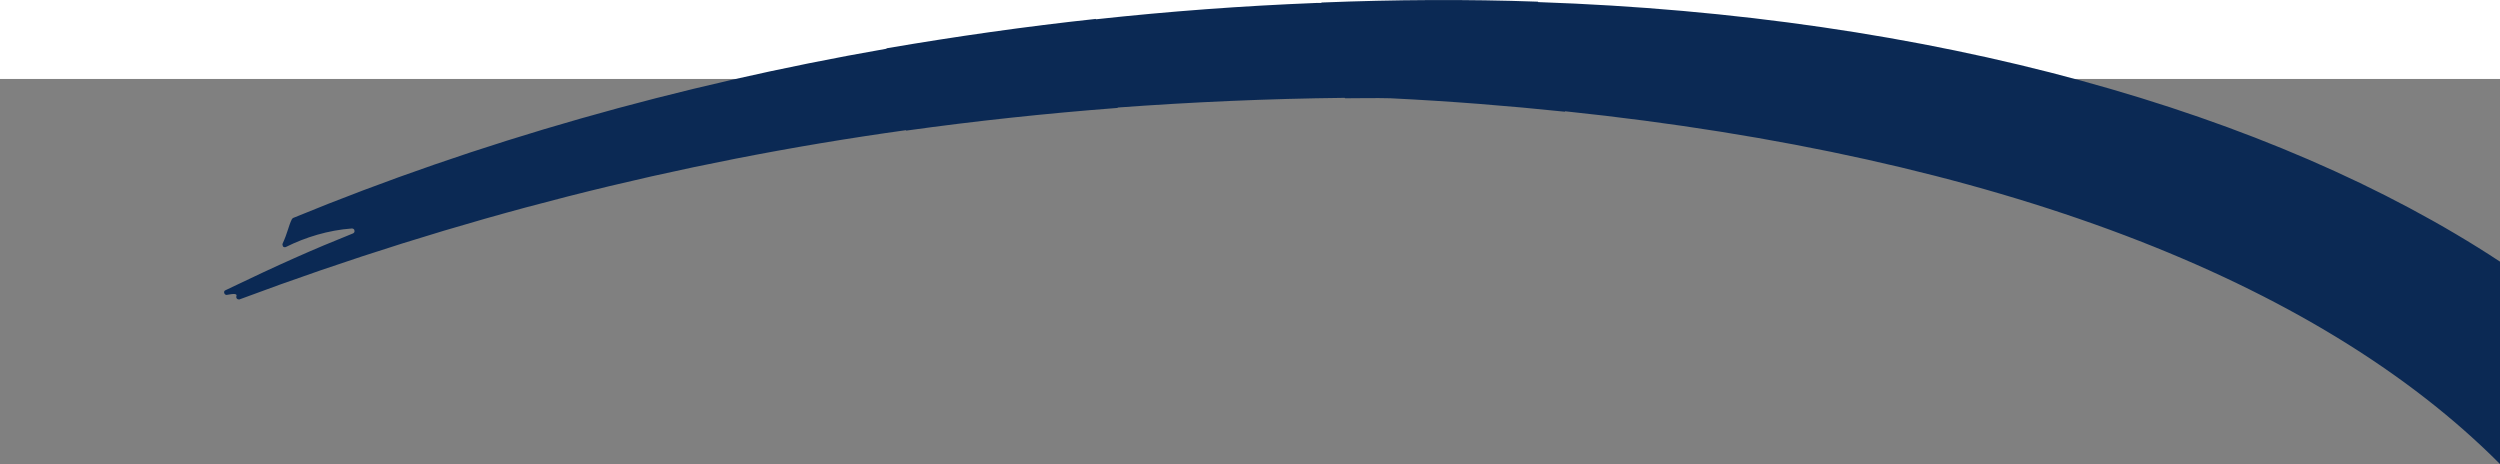 <?xml version="1.0" encoding="utf-8"?>
<!-- Generator: Adobe Illustrator 26.0.3, SVG Export Plug-In . SVG Version: 6.00 Build 0)  -->
<svg version="1.1" id="Laag_1" xmlns="http://www.w3.org/2000/svg" xmlns:xlink="http://www.w3.org/1999/xlink" x="0px" y="0px"
	 viewBox="0 0 595.3 110.6" style="enable-background:new 0 0 595.3 110.6;" xml:space="preserve" preserveAspectRatio="none">
<rect x="0" y="0" width="595.3" height="110.6" fill="#808080" stroke="none"/>
<style type="text/css">
	.st0{fill-rule:evenodd;clip-rule:evenodd;fill:#FFFFFF;}
	.st2{fill-rule:evenodd;clip-rule:evenodd;fill:#0B2954;}
</style>
<polygon class="st0" stroke-width="0" points="595.3,18.8 463.6,18.8 0,18.8 0,-32.7 595.3,-32.7 "/>
<path class="st2" stroke-width="0" d="M595.3,62.3C540.9,26.5,459.8,3.7,366.3,0.5l-0.1-0.1c-16.8-0.6-34-0.5-51.5,0.2l-0.1,0.1c-0.4,0-0.7,0-1.1,0
	c-17.7,0.7-35.2,2-52.6,3.9L261,4.5c-16.8,1.8-33.5,4.2-49.9,7l0,0.1c-49.8,8.7-97.3,22.2-141.3,40.3c-0.1,0.1-0.2,0.1-0.3,0.3
	c-0.8,1.6-1,3.2-2.2,5.8c-0.1,0.2,0,0.5,0.1,0.7c0.2,0.2,0.5,0.2,0.7,0.1c4.6-2.3,10.1-4,15.7-4.4c0.3,0,0.6,0.2,0.6,0.5
	c0.1,0.3-0.1,0.6-0.4,0.7c-9.5,3.8-17.4,7.3-30.3,13.5c-0.3,0.1-0.4,0.4-0.3,0.7c0.1,0.3,0.4,0.5,0.7,0.4c1.6-0.3,2.4-0.3,2.2,0.3
	c-0.1,0.2,0,0.5,0.1,0.6c0.2,0.2,0.4,0.2,0.6,0.2C108.7,52,161.1,38.6,215.7,31l0.1,0.1c16.5-2.3,33.3-4.1,50.3-5.4l0.1-0.1
	c17.7-1.3,35.7-2.1,54-2.3l0.1,0.1c3.6,0,7.2-0.1,10.8,0c14.3,0.7,28.1,1.8,41.5,3.2l0.1-0.1c102.1,10.7,178.9,40,222.7,84.1V62.3z"
	/>
</svg>
